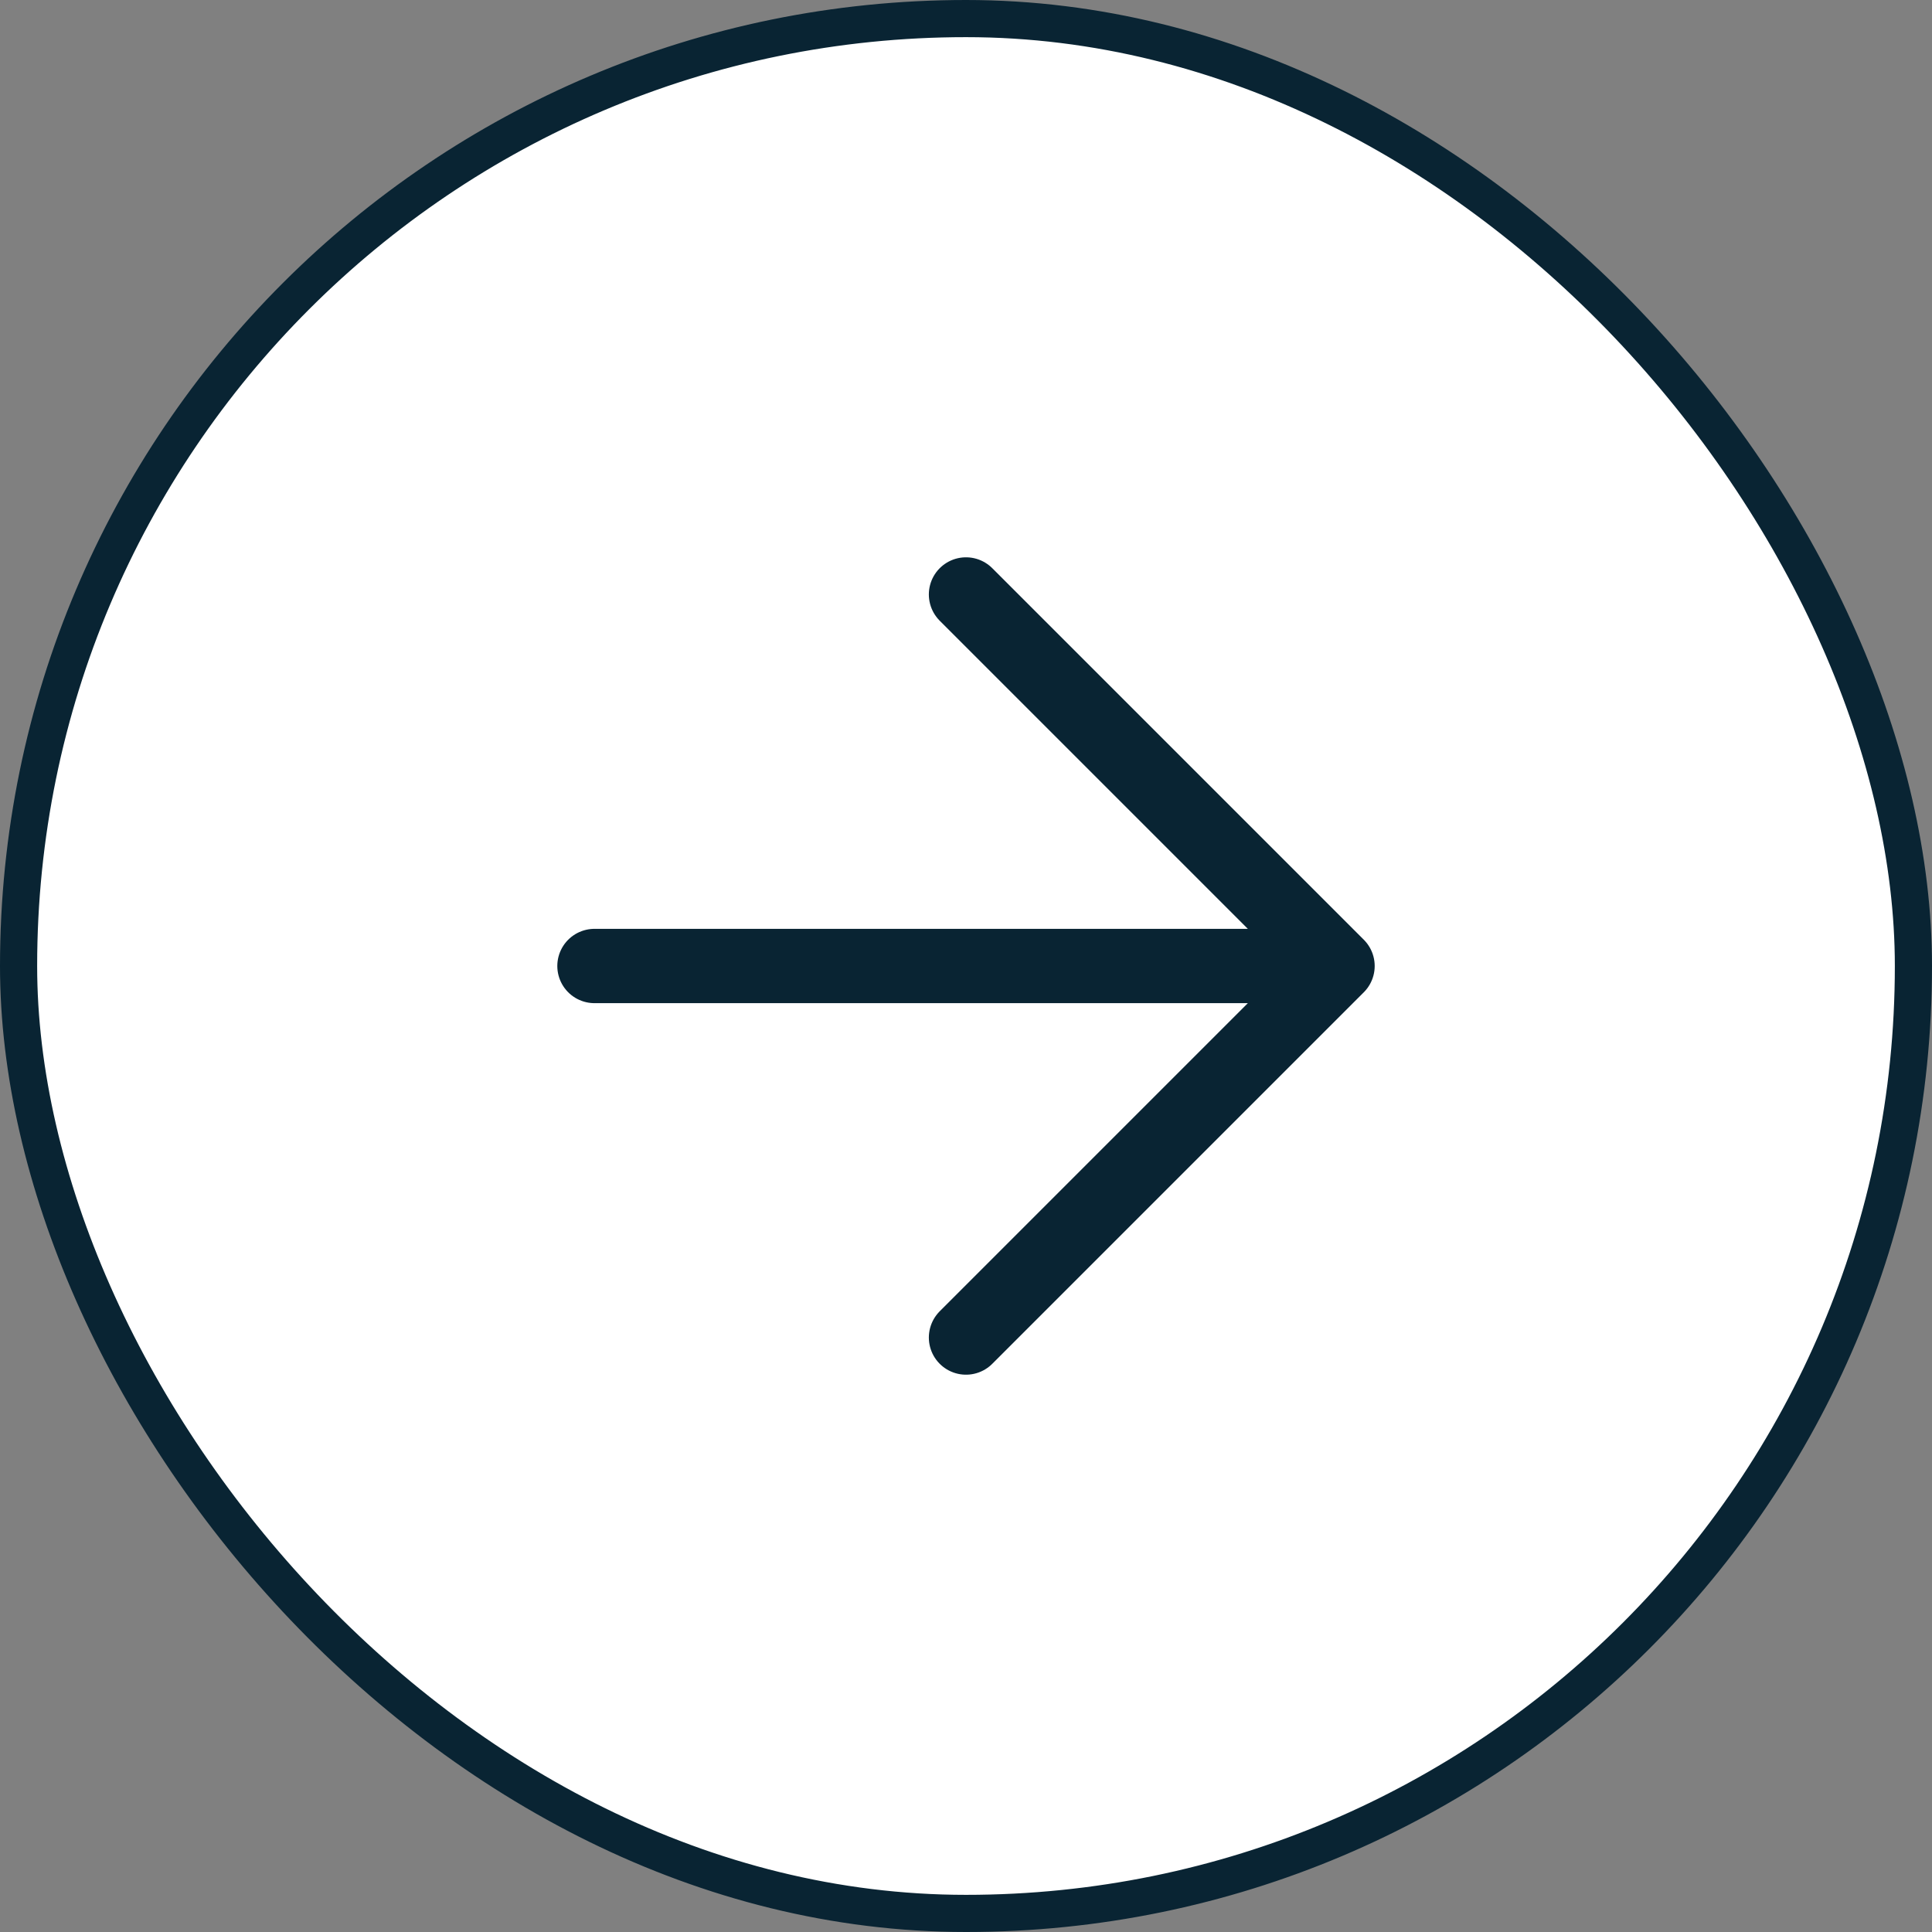 <?xml version="1.0" encoding="UTF-8"?> <svg xmlns="http://www.w3.org/2000/svg" width="52" height="52" viewBox="0 0 52 52" fill="none"><rect x="0" y="0" width="52" height="52" fill="#808080" stroke="none"/><rect x="0.5" y="0.5" width="51" height="51" rx="25.5" fill="white"></rect><rect x="0.5" y="0.5" width="51" height="51" rx="25.5" stroke="#092433"></rect><path d="M26 36L36 26M36 26L26 16M36 26L16 26" stroke="#092433" stroke-width="2" stroke-linecap="round" stroke-linejoin="round"></path></svg> 